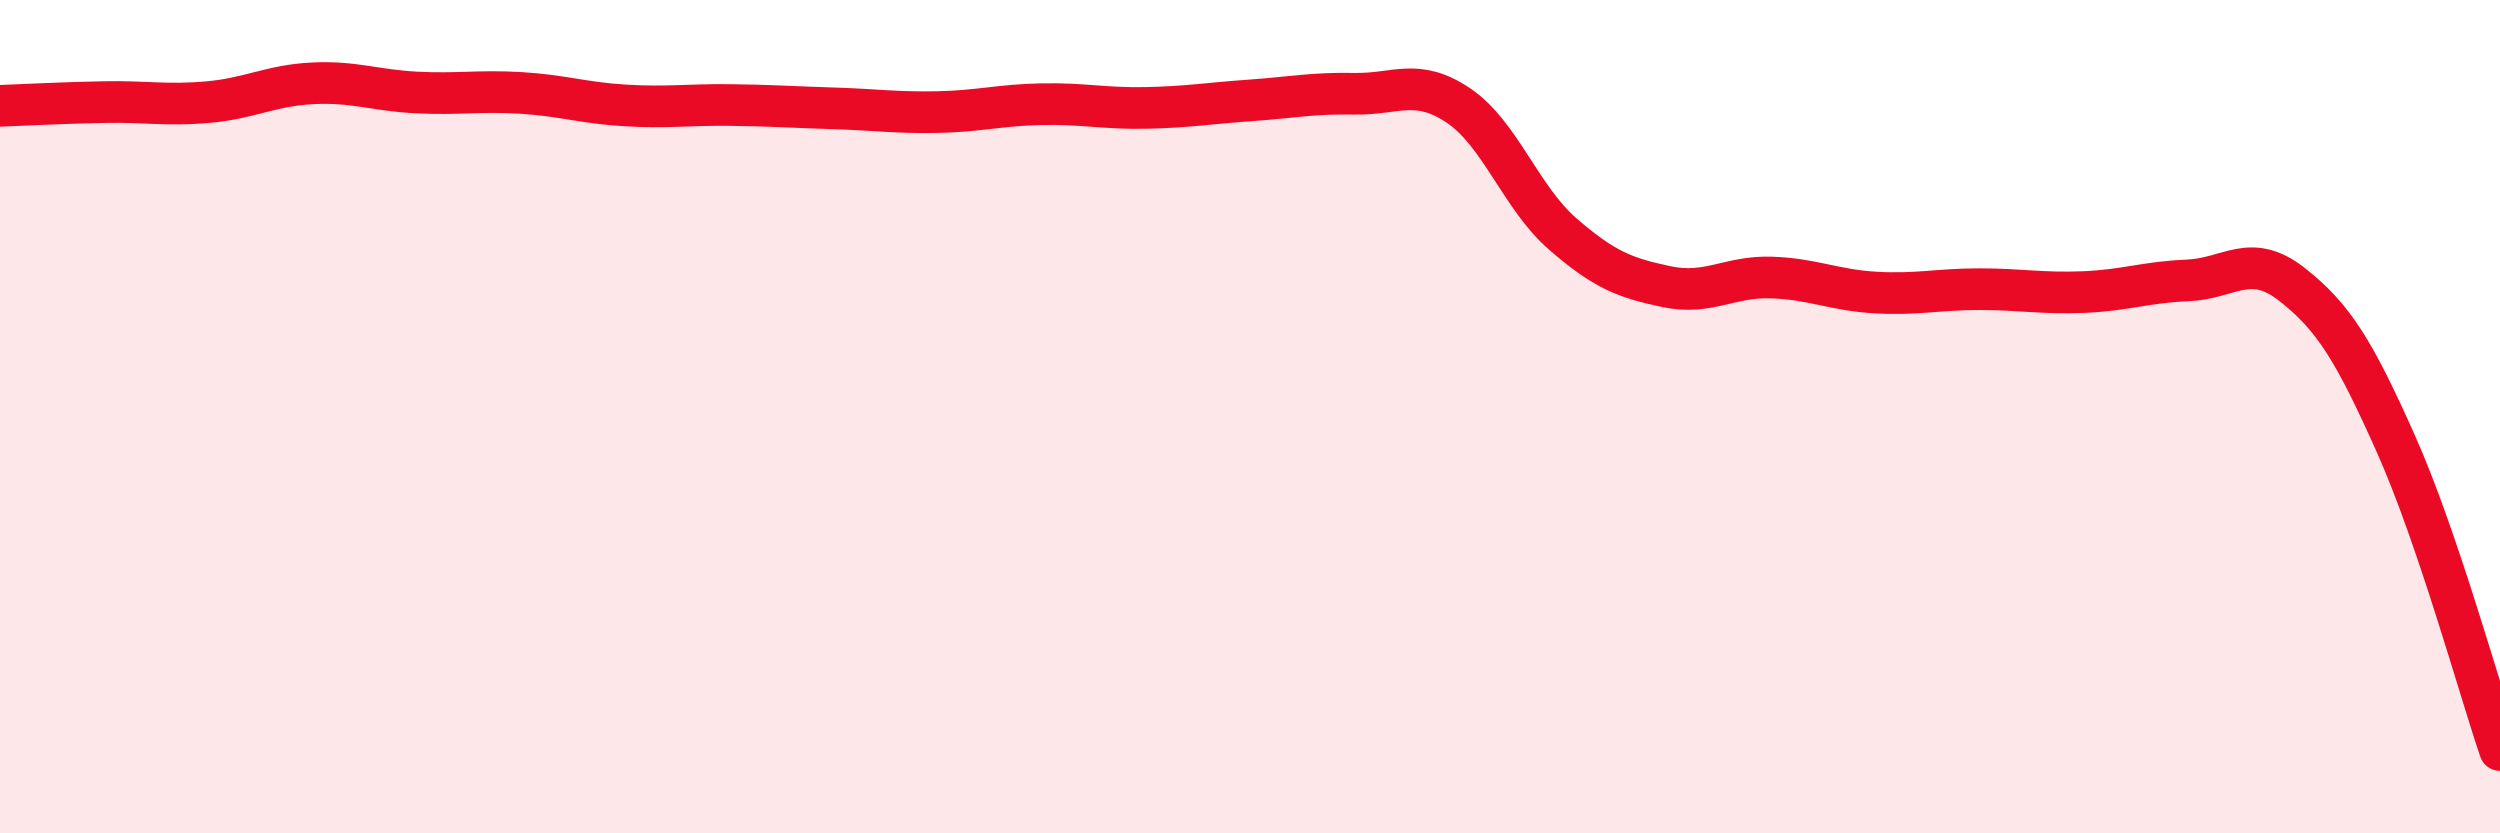 
    <svg width="60" height="20" viewBox="0 0 60 20" xmlns="http://www.w3.org/2000/svg">
      <path
        d="M 0,2.54 C 0.5,2.52 1.5,2.47 2.5,2.45 C 3.5,2.43 4,2.54 5,2.45 C 6,2.36 6.5,2.05 7.5,2 C 8.5,1.95 9,2.17 10,2.22 C 11,2.27 11.5,2.17 12.5,2.23 C 13.5,2.29 14,2.47 15,2.53 C 16,2.59 16.5,2.51 17.5,2.52 C 18.5,2.53 19,2.57 20,2.6 C 21,2.63 21.5,2.71 22.5,2.69 C 23.5,2.67 24,2.52 25,2.5 C 26,2.48 26.5,2.61 27.5,2.59 C 28.5,2.57 29,2.48 30,2.41 C 31,2.34 31.5,2.23 32.5,2.25 C 33.5,2.27 34,1.86 35,2.53 C 36,3.2 36.5,4.74 37.5,5.61 C 38.5,6.48 39,6.67 40,6.88 C 41,7.09 41.5,6.63 42.5,6.66 C 43.5,6.69 44,6.96 45,7.02 C 46,7.08 46.5,6.94 47.5,6.94 C 48.5,6.94 49,7.05 50,7.01 C 51,6.97 51.5,6.77 52.5,6.73 C 53.5,6.69 54,6.04 55,6.82 C 56,7.6 56.5,8.41 57.5,10.65 C 58.5,12.89 59.5,16.53 60,18L60 20L0 20Z"
        fill="#EB0A25"
        opacity="0.1"
        stroke-linecap="round"
        stroke-linejoin="round"
      />
      <path
        d="M 0,2.54 C 0.5,2.52 1.5,2.47 2.5,2.45 C 3.5,2.43 4,2.54 5,2.45 C 6,2.36 6.5,2.05 7.5,2 C 8.5,1.95 9,2.17 10,2.22 C 11,2.27 11.5,2.17 12.5,2.23 C 13.5,2.29 14,2.47 15,2.53 C 16,2.59 16.5,2.51 17.5,2.52 C 18.5,2.53 19,2.57 20,2.6 C 21,2.63 21.5,2.71 22.5,2.69 C 23.5,2.67 24,2.52 25,2.5 C 26,2.48 26.5,2.61 27.5,2.59 C 28.5,2.57 29,2.48 30,2.41 C 31,2.34 31.5,2.23 32.5,2.25 C 33.5,2.27 34,1.86 35,2.53 C 36,3.2 36.5,4.74 37.5,5.61 C 38.5,6.48 39,6.67 40,6.88 C 41,7.09 41.5,6.63 42.5,6.66 C 43.5,6.69 44,6.96 45,7.02 C 46,7.08 46.5,6.94 47.5,6.94 C 48.5,6.94 49,7.05 50,7.01 C 51,6.97 51.5,6.77 52.5,6.73 C 53.5,6.69 54,6.04 55,6.82 C 56,7.6 56.5,8.41 57.5,10.65 C 58.5,12.89 59.5,16.53 60,18"
        stroke="#EB0A25"
        stroke-width="1"
        fill="none"
        stroke-linecap="round"
        stroke-linejoin="round"
      />
    </svg>
  